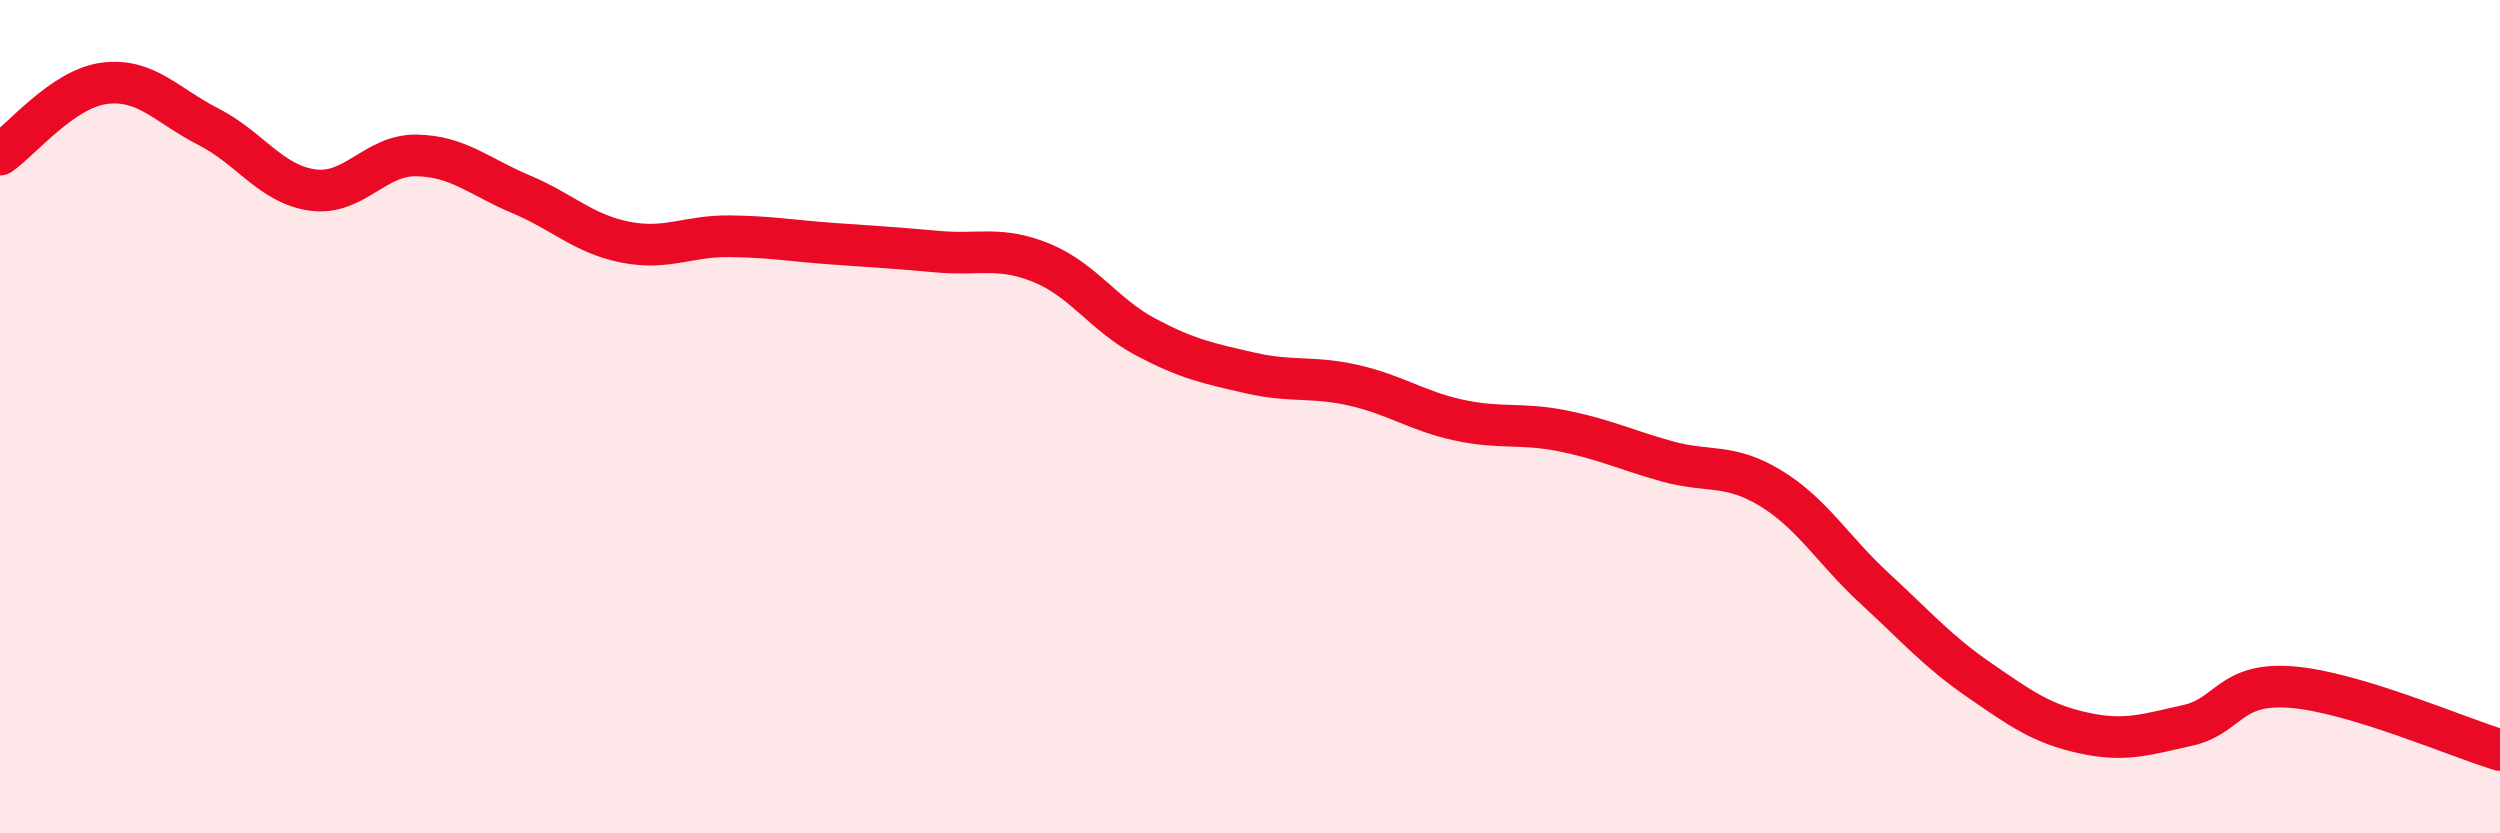 
    <svg width="60" height="20" viewBox="0 0 60 20" xmlns="http://www.w3.org/2000/svg">
      <path
        d="M 0,3.71 C 0.5,3.37 1.5,2.13 2.5,2 C 3.5,1.87 4,2.53 5,3.04 C 6,3.55 6.5,4.42 7.5,4.56 C 8.5,4.7 9,3.71 10,3.73 C 11,3.75 11.5,4.24 12.5,4.66 C 13.5,5.08 14,5.61 15,5.81 C 16,6.01 16.5,5.66 17.5,5.67 C 18.5,5.68 19,5.78 20,5.85 C 21,5.92 21.5,5.95 22.5,6.04 C 23.5,6.13 24,5.9 25,6.31 C 26,6.72 26.5,7.56 27.5,8.09 C 28.5,8.62 29,8.72 30,8.95 C 31,9.18 31.5,9.02 32.5,9.25 C 33.5,9.48 34,9.86 35,10.08 C 36,10.3 36.5,10.14 37.5,10.34 C 38.5,10.54 39,10.79 40,11.07 C 41,11.35 41.5,11.11 42.5,11.72 C 43.5,12.33 44,13.21 45,14.13 C 46,15.05 46.5,15.63 47.5,16.32 C 48.5,17.01 49,17.37 50,17.59 C 51,17.81 51.5,17.63 52.5,17.41 C 53.5,17.19 53.5,16.37 55,16.49 C 56.5,16.61 59,17.7 60,18L60 20L0 20Z"
        fill="#EB0A25"
        opacity="0.1"
        stroke-linecap="round"
        stroke-linejoin="round"
      />
      <path
        d="M 0,3.71 C 0.5,3.37 1.5,2.13 2.5,2 C 3.5,1.87 4,2.53 5,3.04 C 6,3.55 6.5,4.42 7.5,4.56 C 8.5,4.7 9,3.71 10,3.73 C 11,3.75 11.5,4.24 12.5,4.66 C 13.5,5.08 14,5.61 15,5.81 C 16,6.01 16.5,5.66 17.5,5.67 C 18.5,5.68 19,5.78 20,5.85 C 21,5.92 21.5,5.95 22.5,6.04 C 23.5,6.13 24,5.9 25,6.31 C 26,6.72 26.5,7.56 27.5,8.09 C 28.5,8.62 29,8.72 30,8.95 C 31,9.18 31.5,9.02 32.5,9.25 C 33.5,9.48 34,9.86 35,10.08 C 36,10.3 36.5,10.14 37.5,10.34 C 38.5,10.54 39,10.79 40,11.07 C 41,11.35 41.5,11.11 42.5,11.72 C 43.5,12.33 44,13.21 45,14.13 C 46,15.05 46.5,15.63 47.5,16.32 C 48.5,17.01 49,17.37 50,17.59 C 51,17.81 51.5,17.63 52.5,17.41 C 53.5,17.19 53.5,16.37 55,16.49 C 56.5,16.61 59,17.7 60,18"
        stroke="#EB0A25"
        stroke-width="1"
        fill="none"
        stroke-linecap="round"
        stroke-linejoin="round"
      />
    </svg>
  